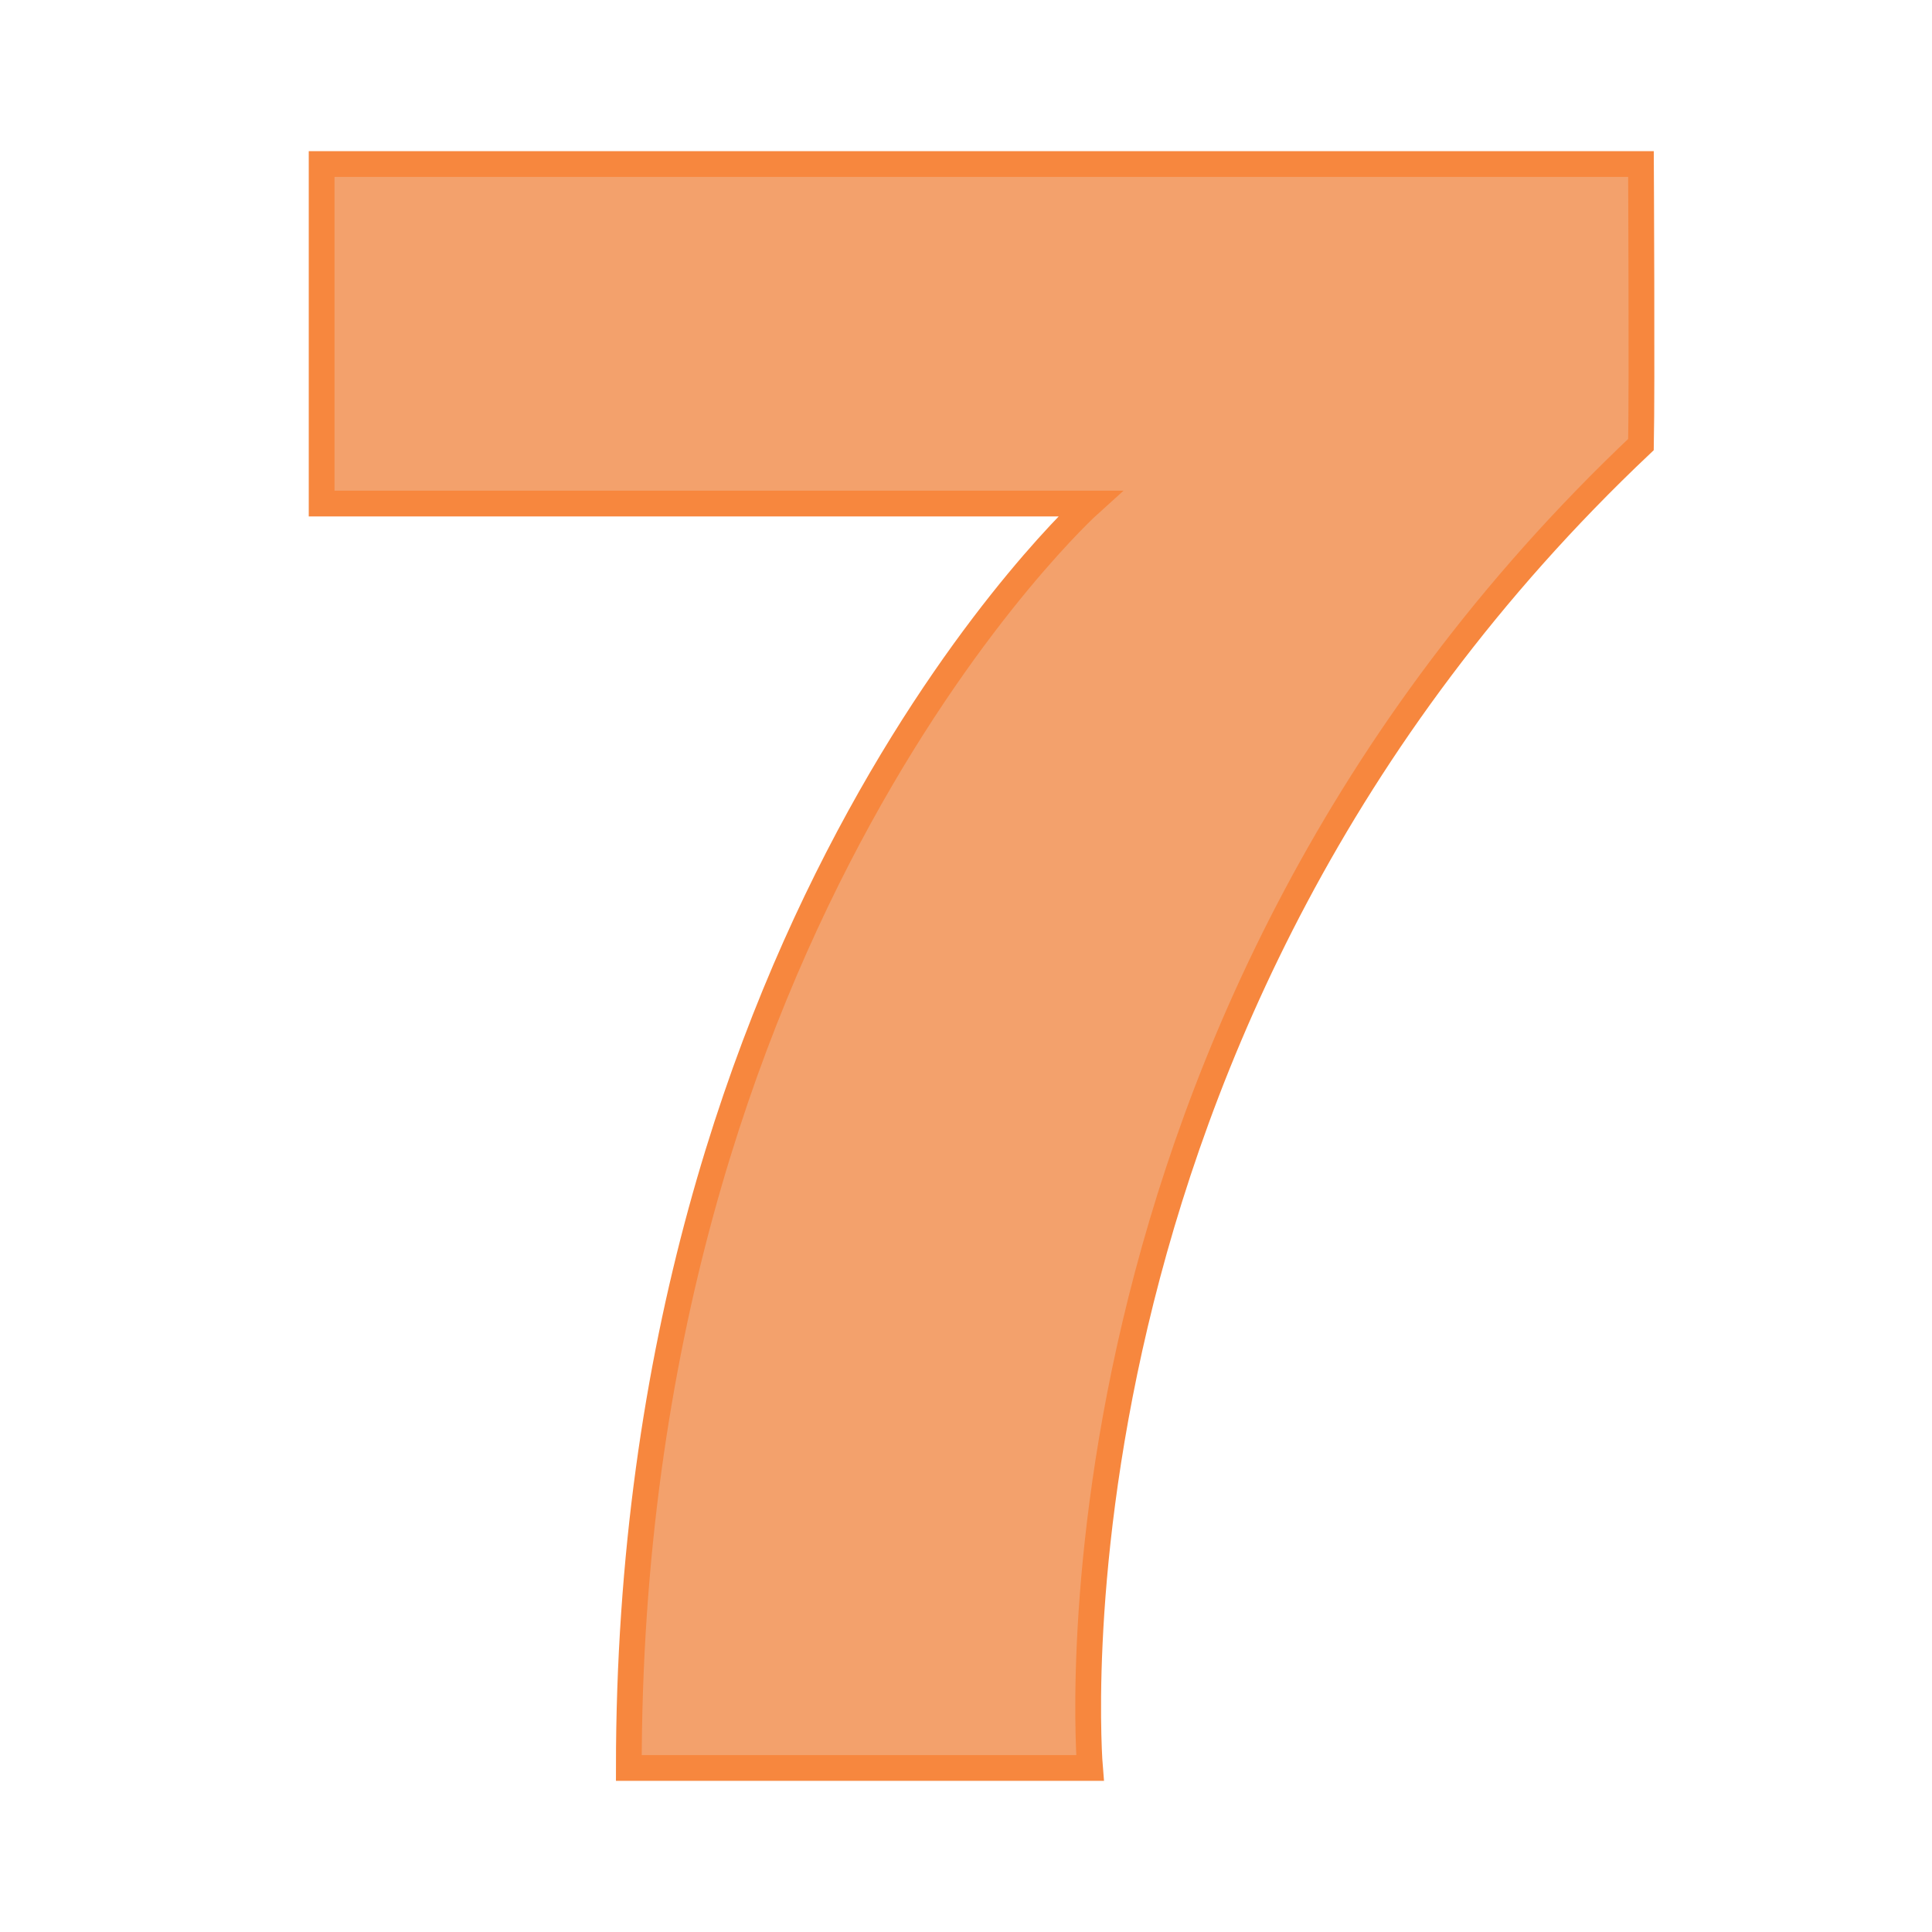 <svg id="eMqfvWoSkAY1" xmlns="http://www.w3.org/2000/svg" xmlns:xlink="http://www.w3.org/1999/xlink" viewBox="0 0 300 300" shape-rendering="geometricPrecision" text-rendering="geometricPrecision"><path d="M77.667,10.473q0,0,0,52.722q119.31,0,119.31,0c0,0-71.609,64.471-71.609,196.337c31.022,0,71.609,0,71.609,0s-9.791-115.392,85.555-205.5c.181-8.705,0-43.559,0-43.559q-204.865,0-204.865,0Z" transform="translate(-27.724 14.998)" fill="#f3a16c" stroke="#f7873e" stroke-width="4"/></svg>
